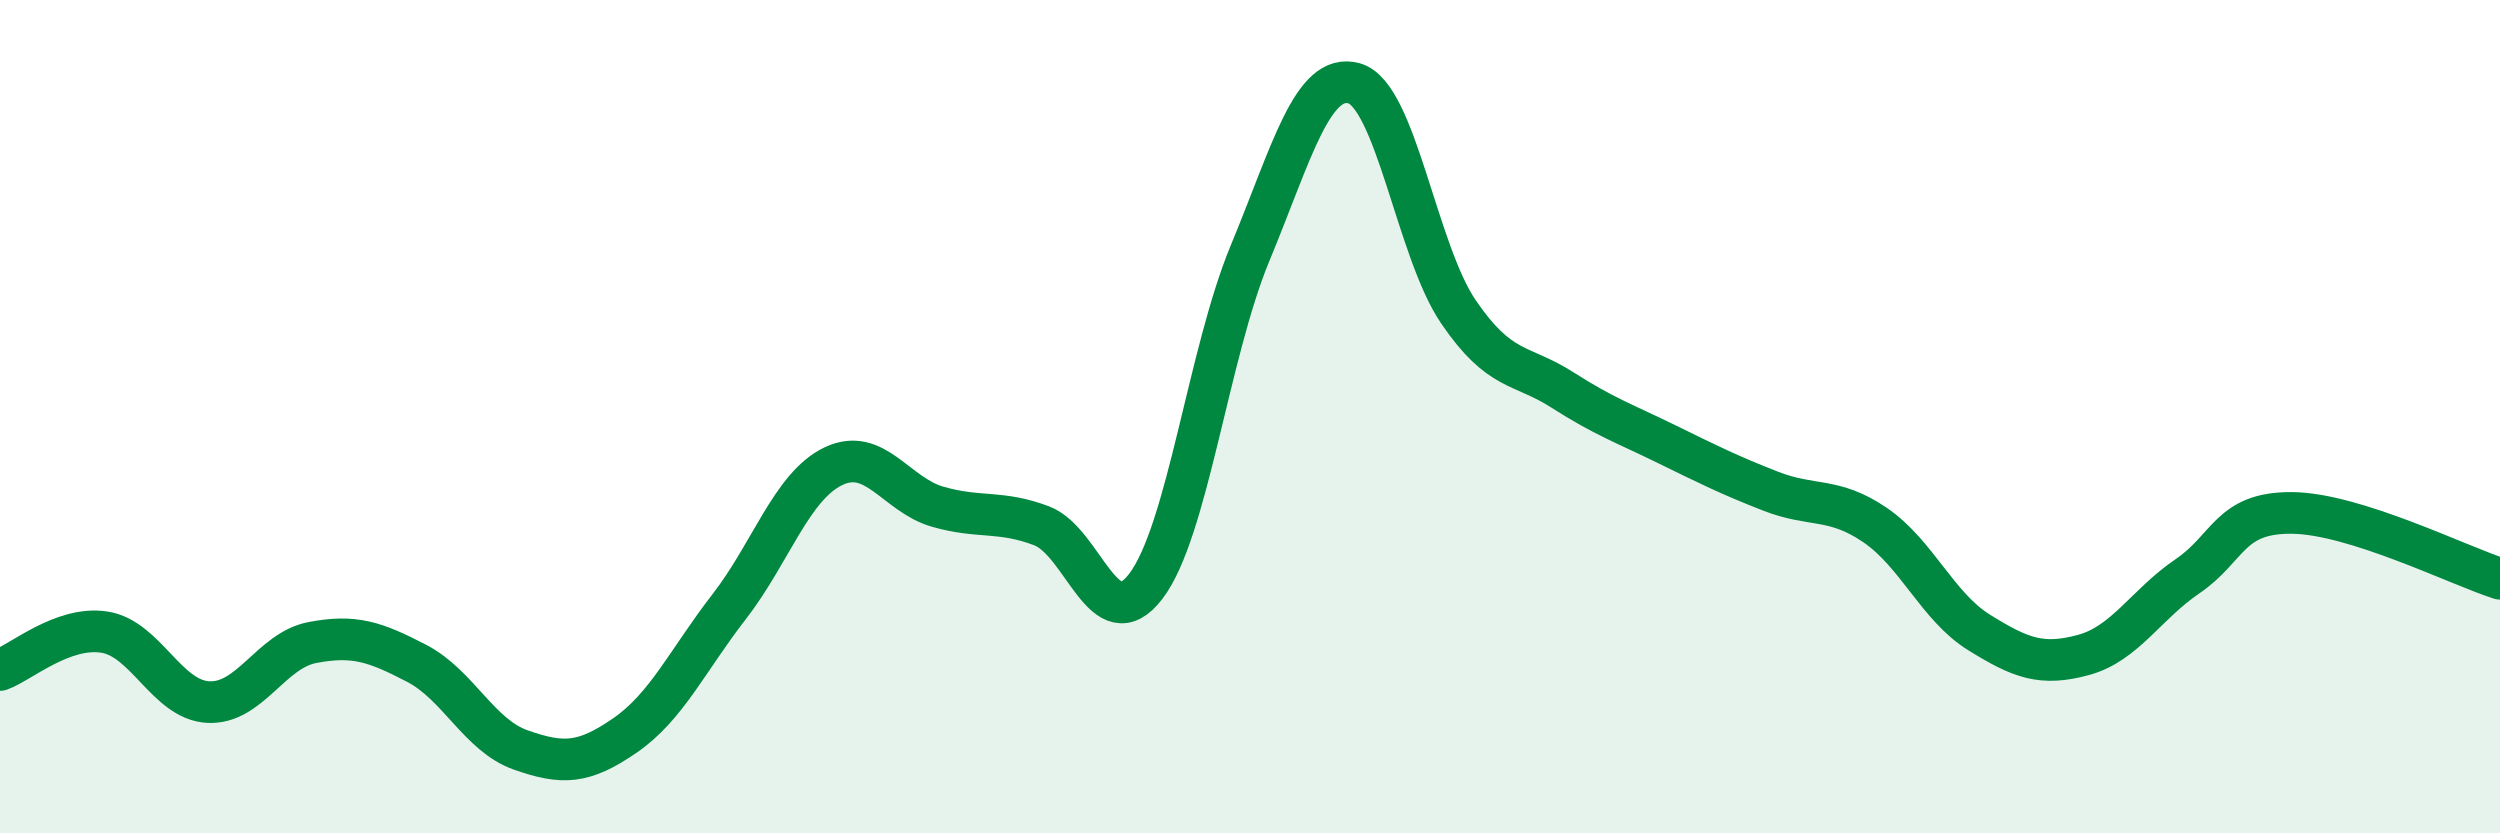 
    <svg width="60" height="20" viewBox="0 0 60 20" xmlns="http://www.w3.org/2000/svg">
      <path
        d="M 0,16.08 C 0.5,15.9 1.5,15.02 2.5,15.17 C 3.5,15.32 4,16.8 5,16.85 C 6,16.9 6.5,15.61 7.5,15.42 C 8.5,15.23 9,15.4 10,15.92 C 11,16.44 11.5,17.65 12.5,18 C 13.5,18.35 14,18.34 15,17.65 C 16,16.96 16.5,15.85 17.5,14.56 C 18.5,13.27 19,11.67 20,11.19 C 21,10.71 21.5,11.87 22.5,12.16 C 23.5,12.45 24,12.24 25,12.62 C 26,13 26.5,15.38 27.5,14.07 C 28.5,12.76 29,8.49 30,6.08 C 31,3.67 31.5,1.72 32.5,2 C 33.5,2.28 34,6.01 35,7.48 C 36,8.95 36.5,8.72 37.5,9.36 C 38.5,10 39,10.17 40,10.66 C 41,11.15 41.5,11.4 42.5,11.79 C 43.5,12.18 44,11.92 45,12.6 C 46,13.28 46.5,14.56 47.5,15.18 C 48.5,15.8 49,15.99 50,15.72 C 51,15.45 51.5,14.51 52.5,13.83 C 53.5,13.15 53.5,12.3 55,12.31 C 56.5,12.32 59,13.57 60,13.89L60 20L0 20Z"
        fill="#008740"
        opacity="0.1"
        stroke-linecap="round"
        stroke-linejoin="round"
      />
      <path
        d="M 0,16.08 C 0.5,15.9 1.5,15.02 2.5,15.17 C 3.5,15.32 4,16.8 5,16.85 C 6,16.9 6.5,15.61 7.5,15.42 C 8.5,15.23 9,15.4 10,15.92 C 11,16.44 11.5,17.65 12.5,18 C 13.5,18.35 14,18.34 15,17.65 C 16,16.96 16.5,15.85 17.5,14.56 C 18.5,13.27 19,11.67 20,11.19 C 21,10.71 21.5,11.87 22.5,12.16 C 23.5,12.45 24,12.24 25,12.62 C 26,13 26.5,15.38 27.5,14.07 C 28.5,12.76 29,8.49 30,6.08 C 31,3.67 31.5,1.72 32.5,2 C 33.5,2.28 34,6.01 35,7.48 C 36,8.95 36.5,8.72 37.5,9.36 C 38.5,10 39,10.17 40,10.66 C 41,11.15 41.5,11.4 42.5,11.79 C 43.5,12.18 44,11.92 45,12.6 C 46,13.28 46.5,14.56 47.5,15.18 C 48.5,15.8 49,15.99 50,15.72 C 51,15.45 51.5,14.51 52.5,13.83 C 53.5,13.15 53.5,12.3 55,12.31 C 56.5,12.32 59,13.57 60,13.89"
        stroke="#008740"
        stroke-width="1"
        fill="none"
        stroke-linecap="round"
        stroke-linejoin="round"
      />
    </svg>
  